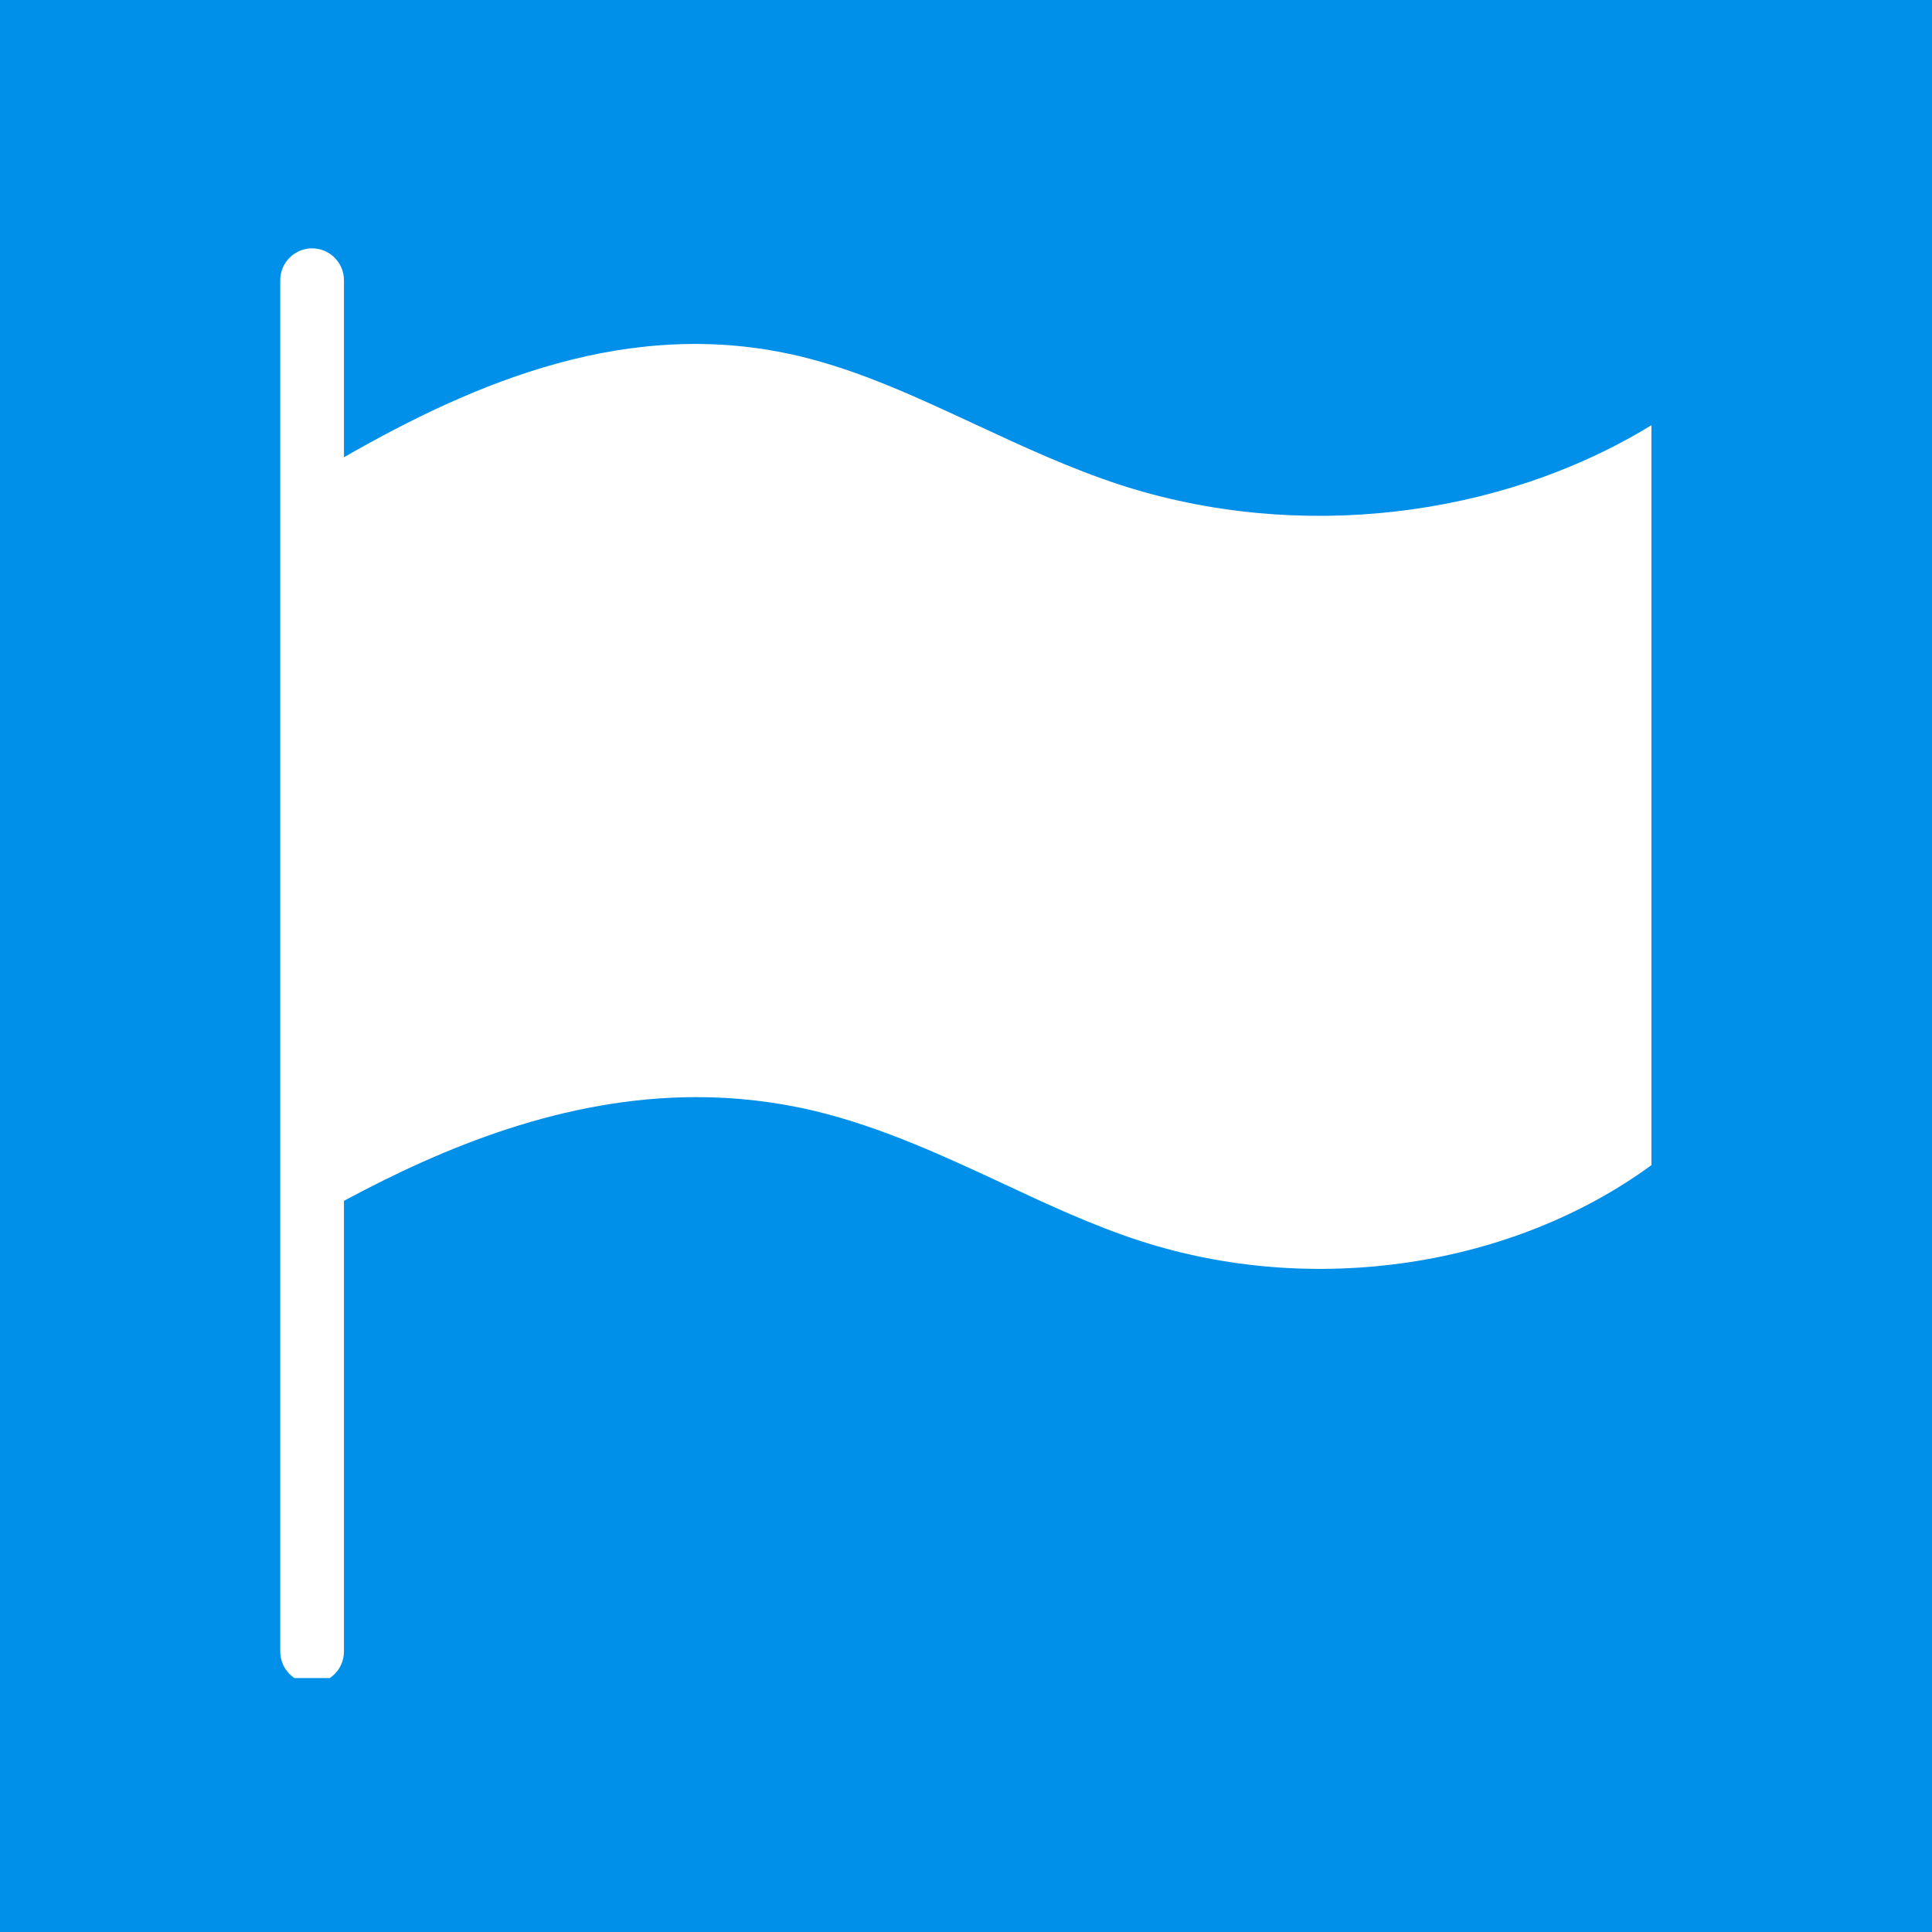 <svg version="1.0" preserveAspectRatio="xMidYMid meet" height="100" viewBox="0 0 75 75" zoomAndPan="magnify" width="100" xmlns:xlink="http://www.w3.org/1999/xlink" xmlns="http://www.w3.org/2000/svg"><defs><clipPath id="879ff6a1e8"><path clip-rule="nonzero" d="M 10.859 9.641 L 64.109 9.641 L 64.109 65.141 L 10.859 65.141 Z M 10.859 9.641"></path></clipPath></defs><rect fill-opacity="1" height="90" y="-7.5" fill="#ffffff" width="90" x="-7.5"></rect><rect fill-opacity="1" height="90" y="-7.5" fill="#0090ea" width="90" x="-7.5"></rect><g clip-path="url(#879ff6a1e8)"><path fill-rule="nonzero" fill-opacity="1" d="M 64.113 16.504 L 64.113 45.227 C 58.695 49.195 50.969 50.352 44.25 48.168 C 42.445 47.586 40.652 46.75 38.918 45.938 C 36.602 44.859 34.215 43.754 31.652 43.133 C 30.086 42.758 28.543 42.59 27.039 42.59 C 21.926 42.59 17.254 44.516 13.352 46.617 L 13.352 64.113 C 13.352 64.793 12.797 65.352 12.117 65.352 C 11.434 65.352 10.879 64.793 10.879 64.113 L 10.879 10.879 C 10.879 10.195 11.434 9.641 12.117 9.641 C 12.797 9.641 13.352 10.195 13.352 10.879 L 13.352 17.75 C 18.43 14.844 24.457 12.246 31.074 13.836 C 33.391 14.395 35.57 15.41 37.871 16.48 C 39.68 17.32 41.543 18.188 43.48 18.82 C 50.359 21.055 58.195 20.125 64.113 16.504 Z M 64.113 16.504" fill="#ffffff"></path></g></svg>